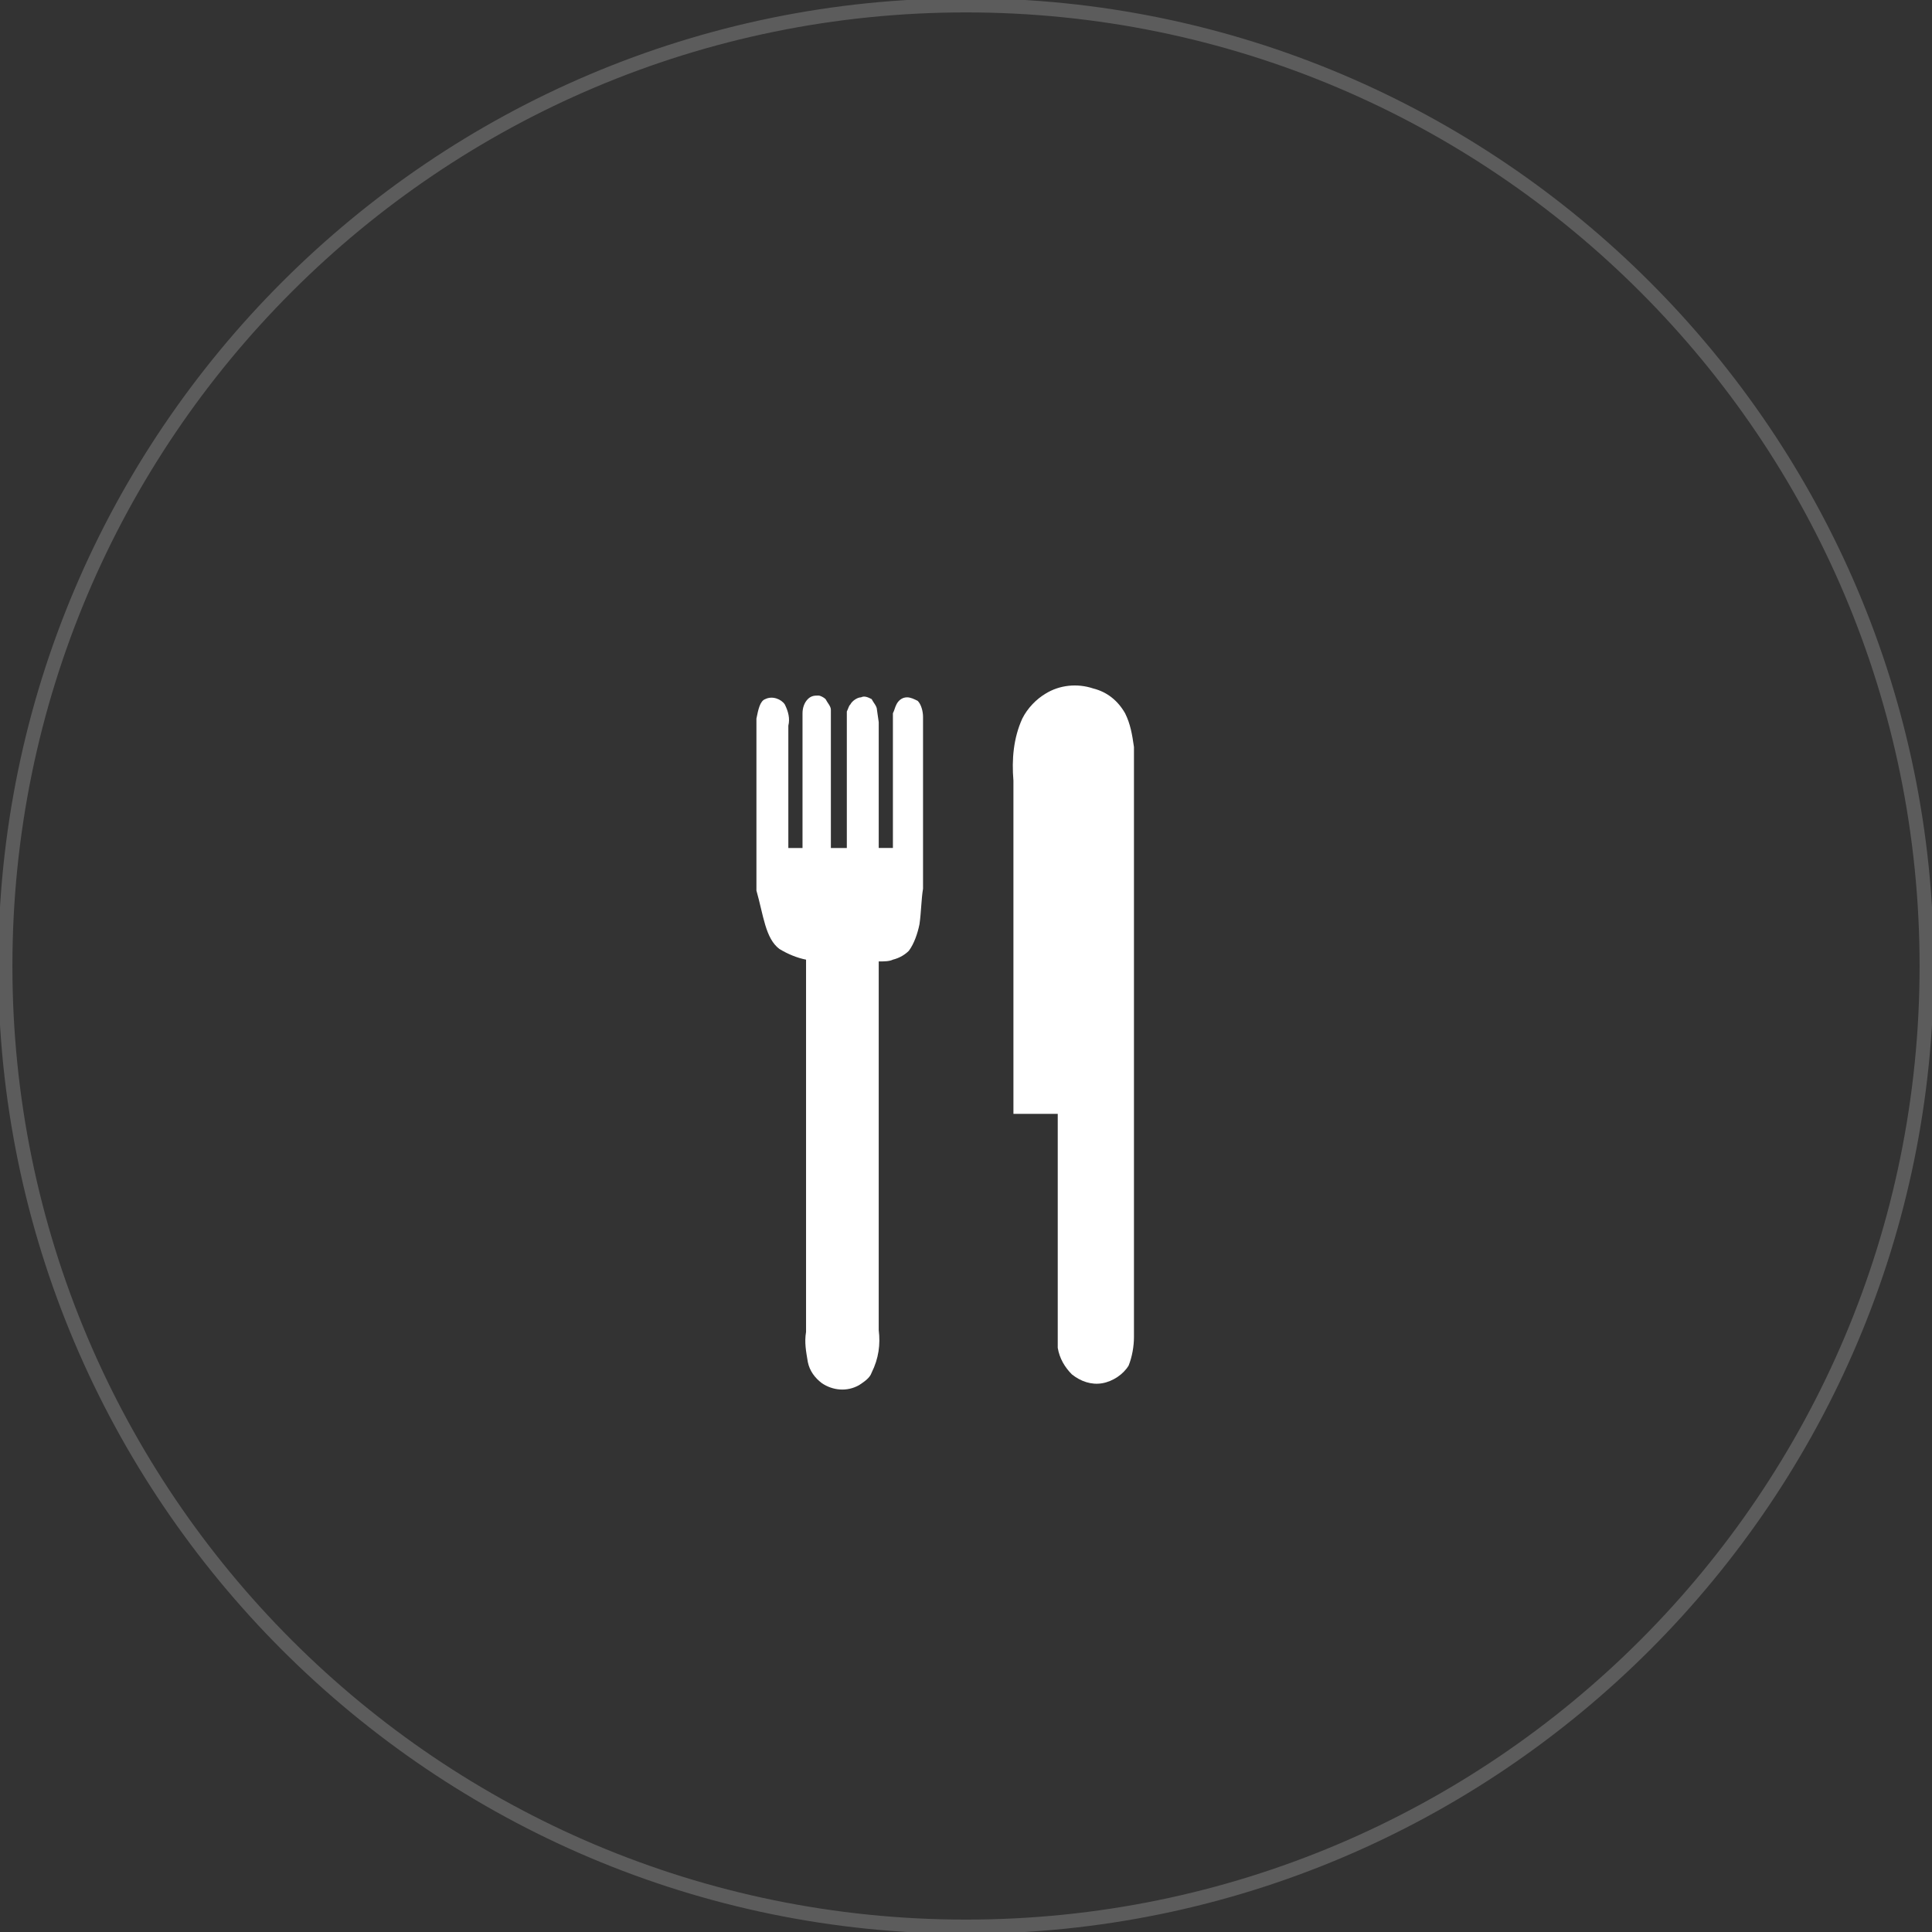 <?xml version="1.0" encoding="utf-8"?>
<!-- Generator: Adobe Illustrator 23.0.3, SVG Export Plug-In . SVG Version: 6.00 Build 0)  -->
<svg version="1.1" id="Layer_1" xmlns="http://www.w3.org/2000/svg" xmlns:xlink="http://www.w3.org/1999/xlink" x="0px" y="0px"
	 viewBox="0 0 109 109" style="enable-background:new 0 0 109 109;" xml:space="preserve">
<rect x="0" y="0" width="109" height="109" fill="#333333" stroke="none"/>
<style type="text/css">
	.st0{fill:#FFFFFF;}
	.st1{opacity:0.2;}
</style>
<g id="Group_273" transform="translate(-906 -3259)">
	<g id="Group_271" transform="translate(470.676 3057.442)">
		<path id="Path_173" class="st0" d="M492.5,261.1v3.3h2.5v12.2c0,0.3,0,0.7,0,1c0.1,0.6,0.4,1.1,0.8,1.5c0.5,0.4,1.1,0.6,1.7,0.5
			c0.6-0.1,1.2-0.5,1.5-1c0.2-0.5,0.3-1.1,0.3-1.6v-33.3c-0.1-0.7-0.2-1.3-0.5-1.9c-0.4-0.7-1-1.2-1.8-1.4c-0.9-0.3-1.9-0.2-2.7,0.3
			c-0.5,0.3-1,0.8-1.3,1.4c-0.5,1.1-0.6,2.3-0.5,3.5V261.1z"/>
		<path id="Path_174" class="st0" d="M479.3,255.1c0.5,0.3,1,0.5,1.5,0.6v21c-0.1,0.6,0,1.1,0.1,1.7c0.1,0.5,0.4,0.9,0.8,1.2
			c0.6,0.4,1.4,0.5,2.1,0.1c0.3-0.2,0.6-0.4,0.7-0.7c0.4-0.8,0.5-1.6,0.4-2.4v-20.8c0.3,0,0.6,0,0.8-0.1c0.4-0.1,0.7-0.3,0.9-0.5
			c0.3-0.4,0.5-1,0.6-1.5c0.1-0.7,0.1-1.4,0.2-2V242c0-0.3-0.1-0.7-0.3-0.9c-0.2-0.1-0.4-0.2-0.6-0.2c-0.3,0-0.5,0.2-0.6,0.4
			c-0.1,0.2-0.1,0.3-0.2,0.5l0,1.6v6l-0.8,0l0-7.1l-0.1-0.7c0-0.2-0.2-0.4-0.3-0.6c-0.2-0.1-0.4-0.2-0.6-0.1c-0.2,0-0.5,0.2-0.6,0.4
			c-0.1,0.1-0.1,0.2-0.2,0.4v2l0,5.7h-0.9v-7.8c0-0.2-0.2-0.4-0.3-0.6c-0.1-0.1-0.3-0.2-0.4-0.2c-0.2,0-0.4,0-0.6,0.2
			c-0.2,0.2-0.3,0.5-0.3,0.8v7.6l-0.8,0v-6.9c0.1-0.4,0-0.8-0.2-1.2c-0.2-0.3-0.7-0.5-1.1-0.3c-0.3,0.1-0.4,0.6-0.5,1.1v9.7
			C478.4,253.2,478.5,254.5,479.3,255.1"/>
	</g>
	<g class="st1">
		<path class="st0" d="M960.5,3368.1c-30.1,0-54.6-24.5-54.6-54.6s24.5-54.6,54.6-54.6s54.6,24.5,54.6,54.6
			S990.6,3368.1,960.5,3368.1z M960.5,3259.7c-29.7,0-53.8,24.1-53.8,53.8c0,29.7,24.1,53.8,53.8,53.8c29.7,0,53.8-24.1,53.8-53.8
			C1014.3,3283.8,990.2,3259.7,960.5,3259.7z"/>
	</g>
</g>
</svg>
